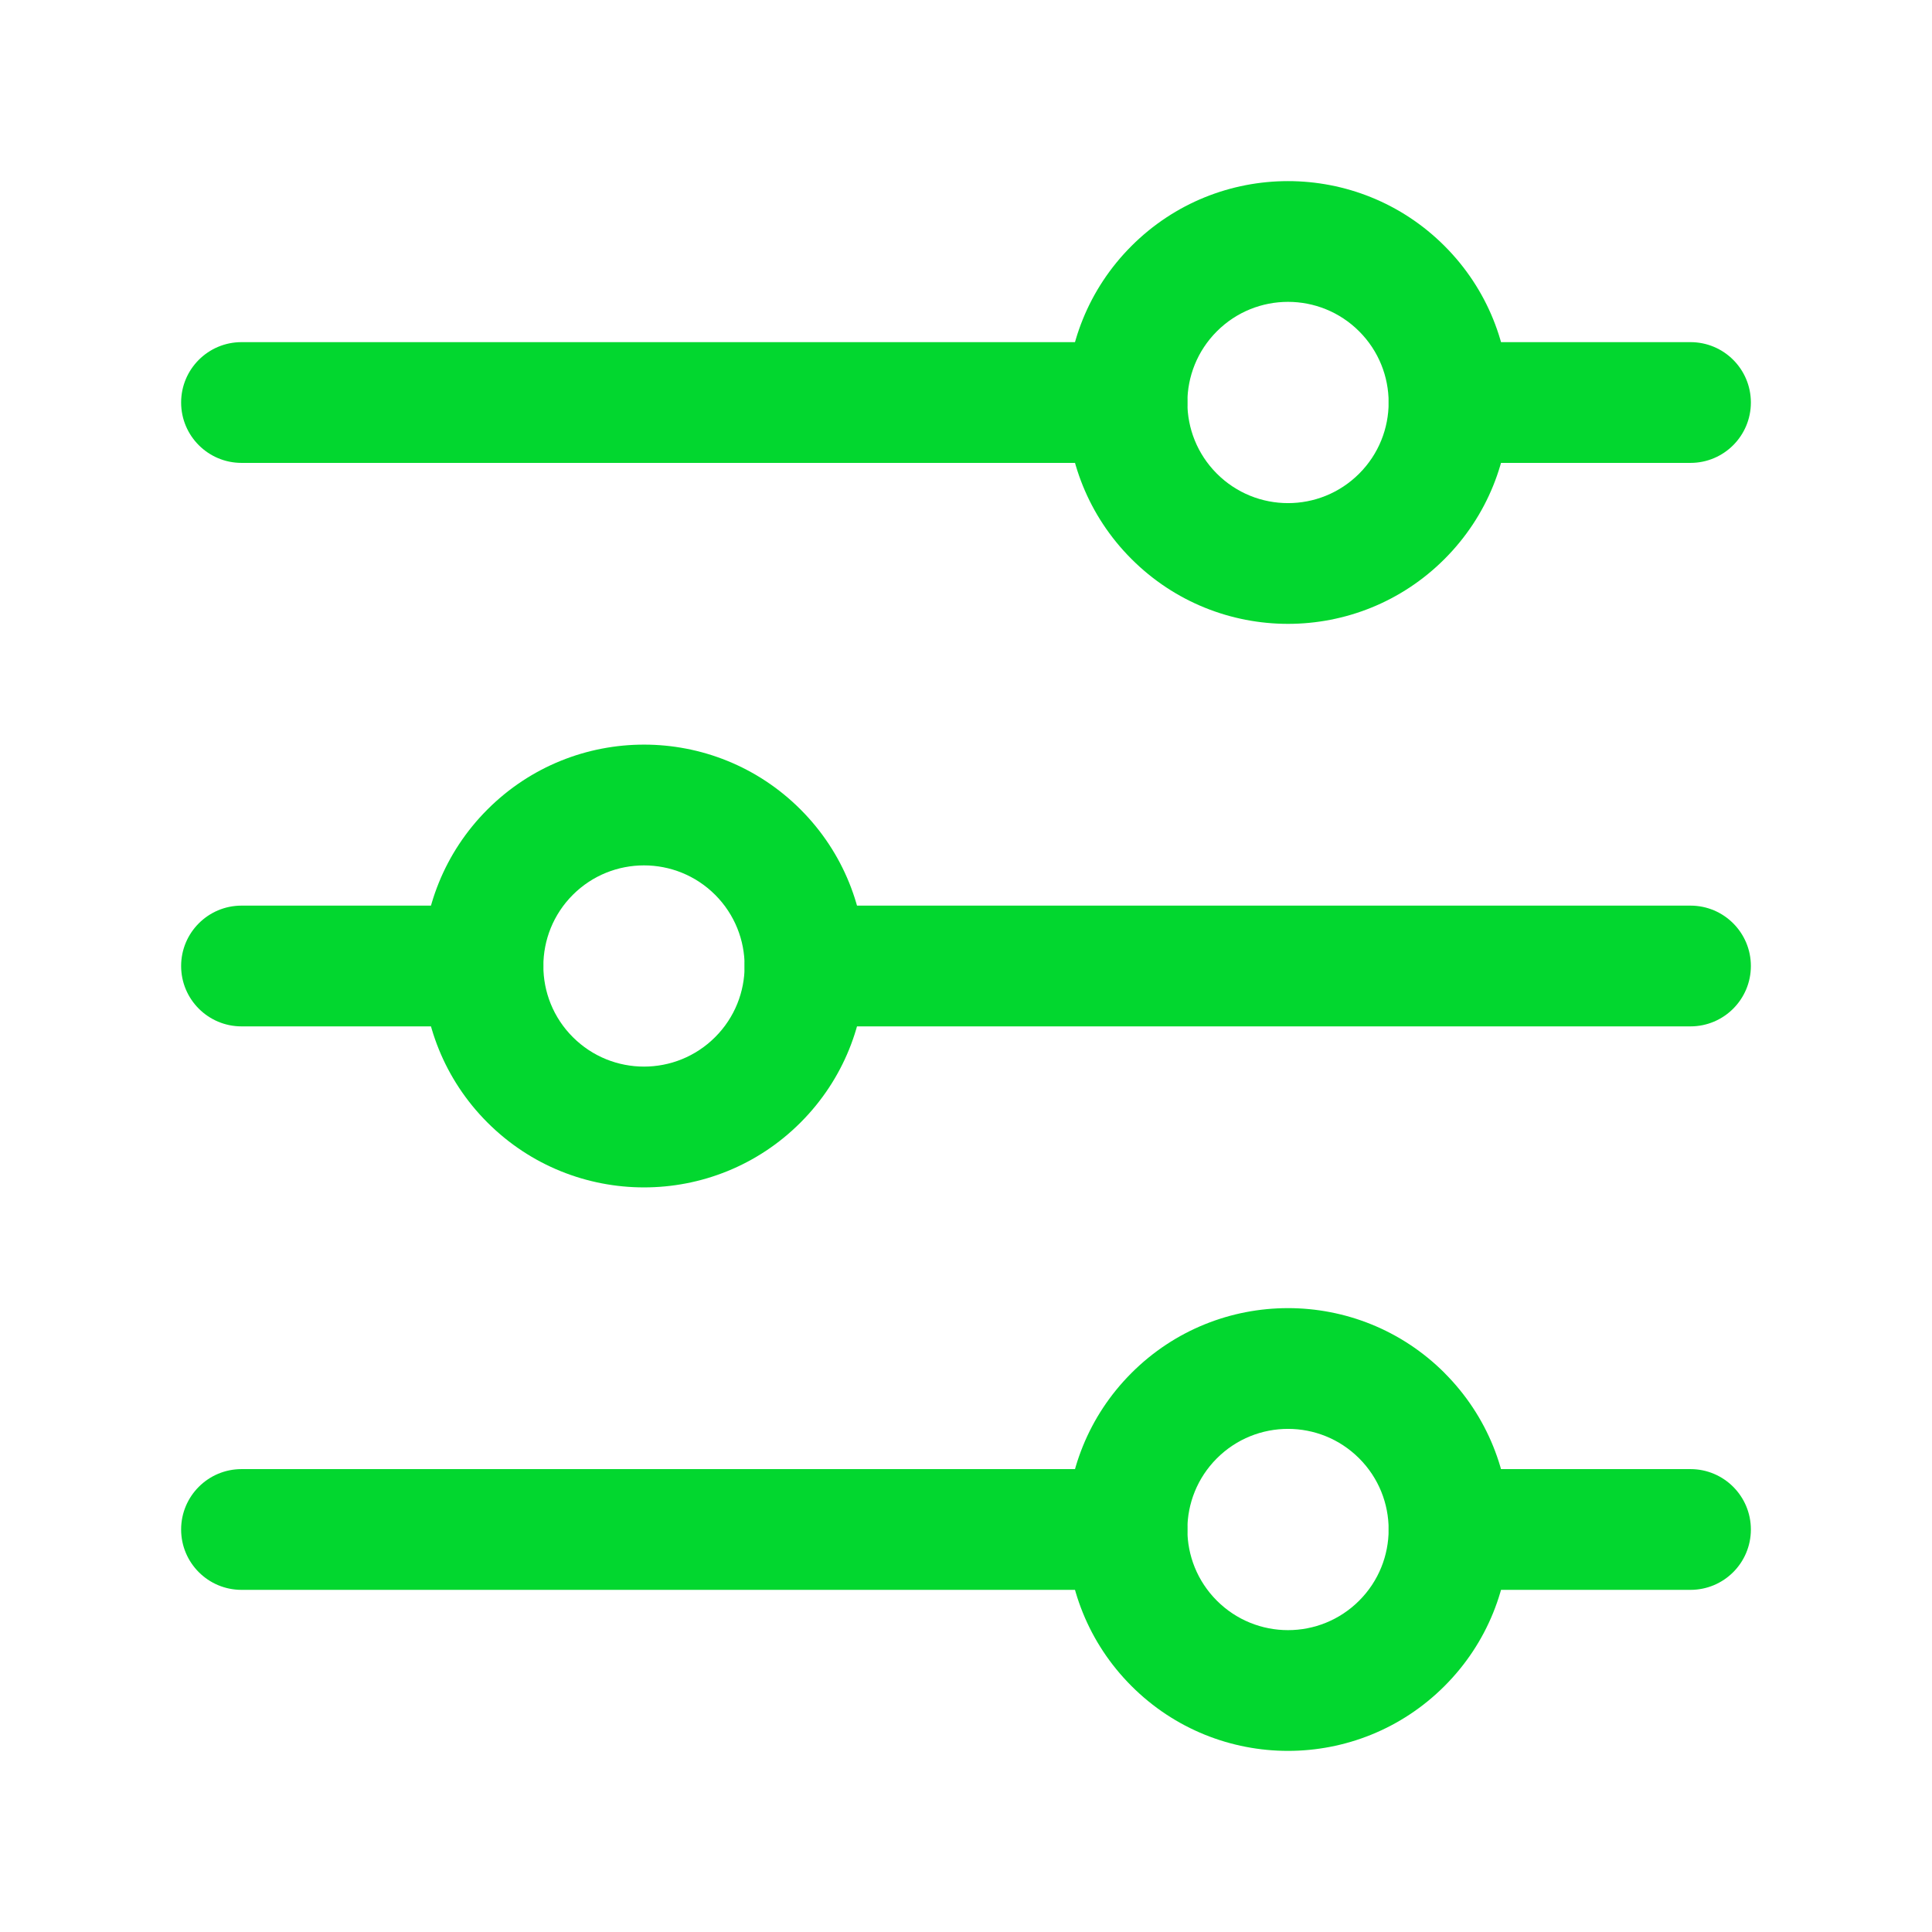 <svg width="32" height="32" viewBox="0 0 32 32" fill="none" xmlns="http://www.w3.org/2000/svg">
<path fill-rule="evenodd" clip-rule="evenodd" d="M23 6.667C23 6.114 23.448 5.667 24 5.667H28C28.552 5.667 29 6.114 29 6.667C29 7.219 28.552 7.667 28 7.667H24C23.448 7.667 23 7.219 23 6.667Z" fill="#02D72F"/>
<path fill-rule="evenodd" clip-rule="evenodd" d="M3 6.667C3 6.114 3.448 5.667 4 5.667H18.667C19.219 5.667 19.667 6.114 19.667 6.667C19.667 7.219 19.219 7.667 18.667 7.667H4C3.448 7.667 3 7.219 3 6.667Z" fill="#02D72F"/>
<path fill-rule="evenodd" clip-rule="evenodd" d="M12.333 16C12.333 15.448 12.781 15 13.333 15H28C28.552 15 29 15.448 29 16C29 16.552 28.552 17 28 17H13.333C12.781 17 12.333 16.552 12.333 16Z" fill="#02D72F"/>
<path fill-rule="evenodd" clip-rule="evenodd" d="M3 16C3 15.448 3.448 15 4 15H8C8.552 15 9 15.448 9 16C9 16.552 8.552 17 8 17H4C3.448 17 3 16.552 3 16Z" fill="#02D72F"/>
<path fill-rule="evenodd" clip-rule="evenodd" d="M23 25.333C23 24.781 23.448 24.333 24 24.333H28C28.552 24.333 29 24.781 29 25.333C29 25.886 28.552 26.333 28 26.333H24C23.448 26.333 23 25.886 23 25.333Z" fill="#02D72F"/>
<path fill-rule="evenodd" clip-rule="evenodd" d="M3 25.333C3 24.781 3.448 24.333 4 24.333H18.667C19.219 24.333 19.667 24.781 19.667 25.333C19.667 25.886 19.219 26.333 18.667 26.333H4C3.448 26.333 3 25.886 3 25.333Z" fill="#02D72F"/>
<path fill-rule="evenodd" clip-rule="evenodd" d="M22.512 5.488C21.861 4.837 20.806 4.837 20.155 5.488C19.504 6.139 19.504 7.194 20.155 7.845C20.806 8.496 21.861 8.496 22.512 7.845C23.163 7.194 23.163 6.139 22.512 5.488ZM23.925 4.073C22.493 2.642 20.172 2.642 18.741 4.074L18.741 4.074C17.309 5.506 17.309 7.827 18.741 9.259C20.173 10.691 22.494 10.691 23.926 9.259C25.358 7.827 25.358 5.506 23.926 4.074C23.926 4.074 23.925 4.073 23.925 4.073Z" fill="#02D72F"/>
<path fill-rule="evenodd" clip-rule="evenodd" d="M11.845 14.821C11.194 14.171 10.139 14.171 9.488 14.821C8.837 15.472 8.837 16.528 9.488 17.178C10.139 17.829 11.194 17.829 11.845 17.178C12.496 16.528 12.496 15.472 11.845 14.821ZM13.258 13.406C11.826 11.975 9.505 11.976 8.074 13.407L8.074 13.407C6.642 14.839 6.642 17.161 8.074 18.593C9.506 20.025 11.828 20.025 13.259 18.593C14.691 17.161 14.691 14.839 13.259 13.407C13.259 13.407 13.259 13.406 13.258 13.406Z" fill="#02D72F"/>
<path fill-rule="evenodd" clip-rule="evenodd" d="M22.512 24.155C21.861 23.504 20.806 23.504 20.155 24.155C19.504 24.806 19.504 25.861 20.155 26.512C20.806 27.163 21.861 27.163 22.512 26.512C23.163 25.861 23.163 24.806 22.512 24.155ZM23.925 22.739C22.493 21.309 20.172 21.309 18.741 22.741L18.741 22.741C17.309 24.173 17.309 26.494 18.741 27.926C20.173 29.358 22.494 29.358 23.926 27.926C25.358 26.494 25.358 24.173 23.926 22.741C23.926 22.74 23.925 22.74 23.925 22.739Z" fill="#02D72F"/>
</svg>
